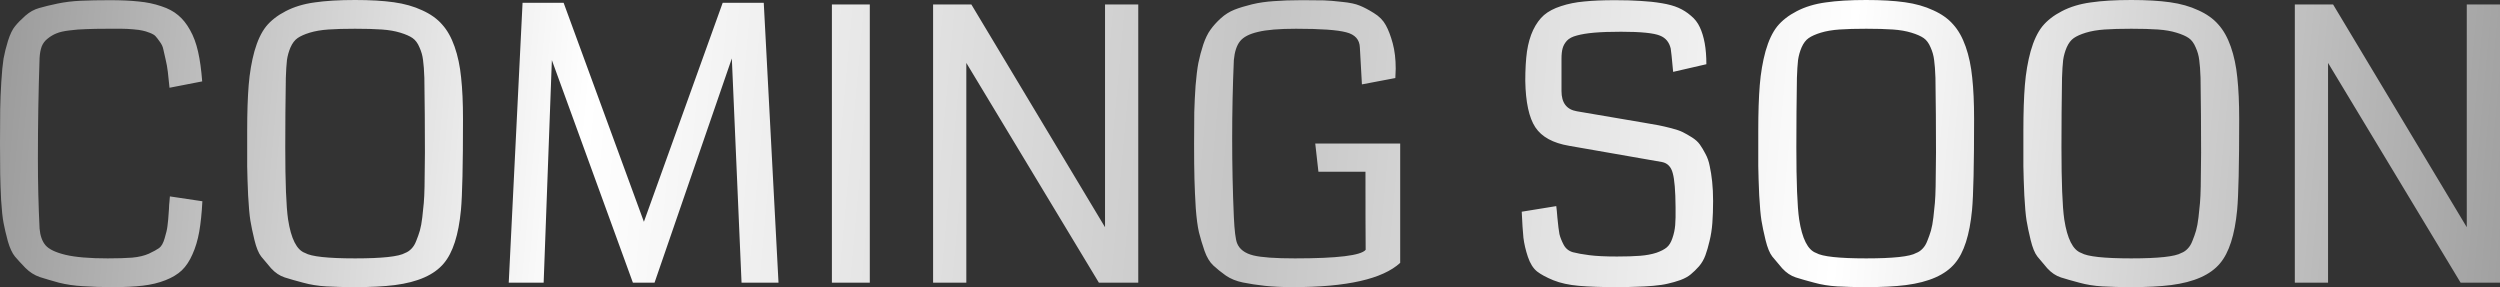 <?xml version="1.0" encoding="UTF-8"?> <svg xmlns="http://www.w3.org/2000/svg" width="3265" height="375" viewBox="0 0 3265 375" fill="none"><rect x="0" y="0" width="3265" height="375" fill="#333333" stroke="none"/> <path d="M221.877 256.499L264.302 262.838C263.489 278.443 262.107 291.771 260.157 302.825C258.206 313.715 255.28 323.468 251.379 332.083C247.641 340.698 243.008 347.688 237.481 353.052C231.955 358.253 224.803 362.561 216.025 365.974C207.41 369.388 197.657 371.745 186.767 373.045C176.039 374.345 163.035 374.996 147.755 374.996C133.126 374.996 120.041 374.589 108.5 373.776C96.96 373.126 86.394 371.582 76.804 369.144C67.376 366.543 59.086 364.105 51.934 361.829C44.944 359.391 38.686 355.409 33.16 349.882C27.796 344.355 23.244 339.398 19.506 335.009C15.93 330.62 12.841 323.956 10.241 315.016C7.802 305.913 5.933 297.948 4.633 291.121C3.332 284.294 2.276 274.379 1.463 261.375C0.813 248.371 0.407 236.993 0.244 227.24C0.081 217.488 0 203.996 0 186.766C0 168.561 0.081 153.932 0.244 142.878C0.407 131.825 0.894 119.797 1.707 106.793C2.52 93.789 3.495 83.711 4.633 76.559C5.933 69.407 7.884 61.605 10.485 53.153C13.248 44.538 16.336 38.198 19.75 34.135C23.163 29.908 27.633 25.357 33.16 20.48C38.686 15.604 44.701 12.272 51.203 10.484C57.867 8.533 65.913 6.583 75.341 4.632C84.769 2.682 94.846 1.463 105.574 0.975C116.465 0.487 129.063 0.243 143.367 0.243C158.158 0.243 170.756 0.812 181.159 1.95C191.562 2.925 201.315 4.957 210.417 8.046C219.52 10.972 226.997 14.954 232.849 19.993C238.7 24.869 243.821 31.29 248.209 39.255C252.761 47.219 256.256 56.647 258.694 67.538C261.132 78.266 262.92 91.189 264.058 106.305L221.389 114.595C220.576 106.305 219.845 99.397 219.195 93.871C218.545 88.344 217.569 82.899 216.269 77.534C215.131 72.171 214.156 67.863 213.343 64.612C212.693 61.199 211.23 57.948 208.954 54.859C206.679 51.608 204.809 49.17 203.347 47.545C202.046 45.919 199.527 44.375 195.788 42.912C192.049 41.449 188.88 40.474 186.279 39.986C183.841 39.336 179.696 38.767 173.844 38.279C168.155 37.792 163.197 37.548 158.971 37.548C154.745 37.548 148.568 37.548 140.441 37.548C129.063 37.548 119.716 37.711 112.401 38.036C105.249 38.198 98.016 38.767 90.701 39.742C83.549 40.555 77.86 41.855 73.634 43.644C69.57 45.269 65.751 47.545 62.174 50.47C58.598 53.234 55.998 56.728 54.372 60.955C52.909 65.018 52.015 69.976 51.69 75.828C50.227 118.74 49.496 162.547 49.496 207.247C49.496 238.456 50.227 268.934 51.69 298.68C52.503 307.945 55.104 315.178 59.492 320.38C64.044 325.581 72.74 329.726 85.581 332.815C98.585 335.903 116.953 337.447 140.685 337.447C153.363 337.447 164.01 337.122 172.625 336.472C181.24 335.659 188.473 333.952 194.325 331.352C200.177 328.588 204.647 326.15 207.735 324.037C210.824 321.761 213.262 317.454 215.05 311.115C217 304.775 218.22 299.492 218.707 295.266C219.357 290.877 220.008 283.482 220.658 273.079C220.82 270.803 220.902 269.015 220.902 267.715C221.064 266.414 221.227 264.707 221.389 262.594C221.552 260.319 221.714 258.287 221.877 256.499ZM463.747 374.996C449.605 374.996 437.008 374.67 425.955 374.02C415.064 373.37 404.986 371.745 395.721 369.144C386.456 366.706 378.491 364.43 371.826 362.317C365.325 360.204 359.392 356.221 354.028 350.37C348.826 344.355 344.519 339.235 341.105 335.009C337.692 330.62 334.766 323.468 332.328 313.553C329.889 303.475 328.101 294.941 326.964 287.952C325.826 280.8 324.85 269.828 324.038 255.036C323.387 240.244 322.981 227.565 322.819 217C322.819 206.434 322.819 191.155 322.819 171.162C322.819 147.105 323.469 127.111 324.769 111.182C326.07 95.252 328.589 80.46 332.328 66.806C336.229 53.153 341.268 42.424 347.444 34.622C353.784 26.82 362.317 20.155 373.046 14.629C383.936 8.94 396.534 5.12 410.838 3.169C425.304 1.056 442.941 -0 463.747 -0C483.415 -0 500.239 0.975 514.218 2.925C528.197 4.876 540.55 8.371 551.278 13.41C562.169 18.286 570.865 24.463 577.367 31.94C584.032 39.255 589.477 48.926 593.703 60.955C597.929 72.983 600.774 86.475 602.237 101.429C603.862 116.221 604.675 134.263 604.675 155.557C604.675 215.699 603.781 255.28 601.993 274.298C598.905 306.807 591.428 330.051 579.562 344.03C567.045 358.985 545.752 368.412 515.681 372.314C501.376 374.102 484.065 374.996 463.747 374.996ZM498.613 38.523C489.348 37.873 477.726 37.548 463.747 37.548C449.768 37.548 438.146 37.873 428.88 38.523C419.615 39.173 411.488 40.555 404.498 42.668C397.671 44.781 392.389 47.138 388.65 49.739C384.912 52.34 381.823 56.403 379.385 61.93C377.109 67.294 375.565 72.821 374.752 78.51C374.102 84.199 373.615 91.92 373.289 101.673C372.802 131.744 372.558 161.978 372.558 192.374C372.558 238.212 373.777 269.584 376.215 286.489C380.116 311.846 387.512 326.475 398.403 330.376C406.53 335.09 428.312 337.447 463.747 337.447C499.182 337.447 520.963 335.09 529.091 330.376C532.179 329.239 534.942 327.369 537.381 324.769C539.981 322.168 542.094 318.673 543.72 314.284C545.508 309.895 547.052 305.507 548.353 301.118C549.653 296.567 550.709 290.796 551.522 283.807C552.335 276.817 552.985 270.559 553.473 265.033C553.96 259.343 554.286 252.191 554.448 243.576C554.611 234.799 554.692 227.565 554.692 221.876C554.854 216.187 554.936 208.629 554.936 199.201C554.936 166.366 554.692 133.857 554.204 101.673C553.879 91.92 553.31 84.199 552.498 78.51C551.847 72.821 550.303 67.294 547.865 61.93C545.589 56.403 542.582 52.34 538.844 49.739C535.105 47.138 529.741 44.781 522.751 42.668C515.924 40.555 507.878 39.173 498.613 38.523ZM664.411 369.144L682.454 3.657H736.094L840.937 289.658L943.829 3.657H997.47L1016.73 369.144H968.455L955.777 76.315L854.835 369.144H826.552L720.734 78.51L710.006 369.144H664.411ZM1135.96 369.144H1086.46V5.851H1135.96V369.144ZM1486.57 369.144H1435.13L1262.02 82.167V369.144H1218.62V5.851H1268.6L1443.17 296.729V5.851H1486.57V369.144ZM1828.65 187.498V343.299C1805.57 364.43 1758.84 374.996 1688.46 374.996C1674.64 374.996 1662.45 374.427 1651.88 373.289C1641.48 372.151 1631.89 370.688 1623.11 368.9C1614.5 367.112 1607.1 364.105 1600.93 359.879C1594.75 355.49 1589.3 351.101 1584.59 346.712C1579.88 342.324 1576.06 335.984 1573.13 327.694C1570.2 319.242 1567.77 311.115 1565.82 303.312C1564.03 295.51 1562.65 285.026 1561.67 271.859C1560.86 258.693 1560.29 246.096 1559.96 234.067C1559.64 222.039 1559.48 206.597 1559.48 187.741C1559.48 171.649 1559.56 157.914 1559.72 146.536C1560.05 135.157 1560.61 123.535 1561.43 111.669C1562.4 99.803 1563.62 89.969 1565.08 82.167C1566.71 74.202 1568.82 66.237 1571.42 58.273C1574.19 50.145 1577.36 43.644 1580.93 38.767C1584.51 33.728 1588.98 28.77 1594.34 23.894C1599.71 19.018 1605.64 15.279 1612.14 12.678C1618.81 10.078 1626.53 7.721 1635.3 5.607C1644.08 3.494 1653.67 2.113 1664.08 1.463C1674.48 0.65 1686.26 0.243 1699.43 0.243C1700.24 0.243 1701.46 0.243 1703.09 0.243C1714.46 0.243 1723.08 0.325 1728.93 0.487C1734.78 0.65 1742.67 1.3 1752.58 2.438C1762.66 3.413 1770.38 5.039 1775.75 7.314C1781.11 9.427 1787.29 12.678 1794.28 17.067C1801.26 21.293 1806.47 26.576 1809.88 32.915C1813.29 39.092 1816.3 46.976 1818.9 56.566C1821.5 66.156 1822.8 77.209 1822.8 89.726C1822.8 92.651 1822.64 96.715 1822.31 101.917L1778.67 110.206L1775.99 62.174C1775.66 51.771 1769.73 45.106 1758.19 42.181C1746.65 39.092 1724.79 37.548 1692.6 37.548C1670.66 37.548 1654.08 38.93 1642.86 41.693C1631.65 44.294 1623.84 48.357 1619.46 53.884C1615.07 59.41 1612.39 67.619 1611.41 78.51C1609.95 111.832 1609.22 145.967 1609.22 180.914C1609.22 216.025 1609.95 250.159 1611.41 283.319C1612.22 300.874 1613.6 312.252 1615.55 317.454C1618.64 325.419 1625.71 330.783 1636.77 333.546C1647.17 336.147 1665.29 337.447 1691.14 337.447C1746.73 337.447 1777.53 333.709 1783.55 326.231C1783.38 309.489 1783.3 275.517 1783.3 224.314H1721.86L1717.72 187.498H1828.65ZM2237.3 262.594C2237.3 273.16 2236.97 282.75 2236.32 291.365C2235.67 299.818 2234.45 307.62 2232.66 314.772C2231.04 321.761 2229.25 327.938 2227.3 333.302C2225.35 338.666 2222.59 343.461 2219.01 347.688C2215.43 351.751 2211.86 355.246 2208.28 358.172C2204.87 361.098 2200.32 363.617 2194.63 365.73C2189.1 367.681 2183.74 369.225 2178.54 370.363C2173.34 371.663 2166.83 372.639 2159.03 373.289C2151.23 373.939 2143.75 374.345 2136.6 374.508C2129.61 374.833 2121 374.996 2110.75 374.996C2091.41 374.996 2075.16 374.427 2061.99 373.289C2048.99 372.151 2037.85 369.713 2028.59 365.974C2019.48 362.236 2012.41 358.416 2007.37 354.515C2002.34 350.451 1998.35 344.112 1995.43 335.497C1992.5 326.719 1990.55 318.348 1989.58 310.383C1988.76 302.418 1988.03 291.121 1987.38 276.492L2032.49 269.177C2032.98 272.753 2033.46 277.792 2033.95 284.294C2034.93 294.372 2035.82 301.524 2036.63 305.751C2037.61 309.814 2039.4 314.366 2042 319.404C2044.6 324.443 2048.66 327.776 2054.19 329.401C2059.71 330.864 2066.95 332.164 2075.89 333.302C2084.83 334.44 2096.78 335.009 2111.73 335.009C2124.08 335.009 2134.24 334.684 2142.21 334.034C2150.17 333.384 2157.16 332.083 2163.18 330.133C2169.19 328.019 2173.74 325.663 2176.83 323.062C2179.92 320.461 2182.36 316.479 2184.14 311.115C2186.1 305.588 2187.31 299.899 2187.8 294.047C2188.29 288.195 2188.45 280.393 2188.29 270.64C2188.13 249.184 2186.91 234.392 2184.63 226.265C2182.52 217.975 2177.89 213.099 2170.73 211.636L2049.31 190.423C2028.18 186.847 2013.47 178.801 2005.18 166.285C1996.89 153.769 1992.5 133.532 1992.01 105.574C1992.01 90.62 1992.75 77.86 1994.21 67.294C1995.83 56.566 1998.52 47.219 2002.25 39.255C2006.16 31.127 2010.87 24.625 2016.4 19.749C2022.09 14.873 2029.48 10.972 2038.58 8.046C2047.85 4.957 2057.93 2.925 2068.82 1.95C2079.87 0.812 2093.36 0.243 2109.29 0.243C2122.3 0.243 2133.43 0.569 2142.7 1.219C2152.12 1.706 2161.23 2.682 2170 4.145C2178.94 5.607 2186.34 7.639 2192.19 10.24C2198.04 12.841 2203.41 16.254 2208.28 20.48C2213.32 24.544 2217.22 29.583 2219.99 35.597C2222.75 41.449 2224.86 48.357 2226.33 56.322C2227.79 64.287 2228.52 73.471 2228.52 83.874L2185.12 93.871C2183.49 75.99 2182.44 65.831 2181.95 63.393C2180 55.103 2175.37 49.495 2168.05 46.569C2159.93 43.156 2142.94 41.449 2117.09 41.449C2102.95 41.449 2091.25 41.855 2081.98 42.668C2072.88 43.481 2065.4 44.7 2059.55 46.325C2053.7 47.788 2049.31 50.064 2046.39 53.153C2043.62 56.241 2041.75 59.573 2040.78 63.149C2039.8 66.563 2039.32 71.114 2039.32 76.803V118.984C2039.32 134.263 2045.98 143.041 2059.31 145.317L2146.6 160.19C2154.72 161.49 2161.23 162.628 2166.1 163.603C2170.98 164.578 2176.59 165.879 2182.93 167.504C2189.26 169.13 2194.22 170.837 2197.8 172.625C2201.37 174.413 2205.36 176.688 2209.75 179.452C2214.13 182.215 2217.55 185.303 2219.99 188.717C2222.42 192.13 2224.86 196.194 2227.3 200.908C2229.9 205.622 2231.77 210.986 2232.91 217C2234.21 222.852 2235.27 229.597 2236.08 237.237C2236.89 244.714 2237.3 253.167 2237.3 262.594ZM2437.23 374.996C2423.09 374.996 2410.49 374.67 2399.44 374.02C2388.55 373.37 2378.47 371.745 2369.2 369.144C2359.94 366.706 2351.97 364.43 2345.31 362.317C2338.81 360.204 2332.87 356.221 2327.51 350.37C2322.31 344.355 2318 339.235 2314.59 335.009C2311.17 330.62 2308.25 323.468 2305.81 313.553C2303.37 303.475 2301.58 294.941 2300.45 287.952C2299.31 280.8 2298.33 269.828 2297.52 255.036C2296.87 240.244 2296.46 227.565 2296.3 217C2296.3 206.434 2296.3 191.155 2296.3 171.162C2296.3 147.105 2296.95 127.111 2298.25 111.182C2299.55 95.252 2302.07 80.46 2305.81 66.806C2309.71 53.153 2314.75 42.424 2320.93 34.622C2327.27 26.82 2335.8 20.155 2346.53 14.629C2357.42 8.94 2370.02 5.12 2384.32 3.169C2398.79 1.056 2416.42 -0 2437.23 -0C2456.9 -0 2473.72 0.975 2487.7 2.925C2501.68 4.876 2514.03 8.371 2524.76 13.41C2535.65 18.286 2544.35 24.463 2550.85 31.94C2557.51 39.255 2562.96 48.926 2567.19 60.955C2571.41 72.983 2574.26 86.475 2575.72 101.429C2577.35 116.221 2578.16 134.263 2578.16 155.557C2578.16 215.699 2577.26 255.28 2575.48 274.298C2572.39 306.807 2564.91 330.051 2553.04 344.03C2540.53 358.985 2519.24 368.412 2489.16 372.314C2474.86 374.102 2457.55 374.996 2437.23 374.996ZM2472.1 38.523C2462.83 37.873 2451.21 37.548 2437.23 37.548C2423.25 37.548 2411.63 37.873 2402.36 38.523C2393.1 39.173 2384.97 40.555 2377.98 42.668C2371.15 44.781 2365.87 47.138 2362.13 49.739C2358.39 52.34 2355.31 56.403 2352.87 61.93C2350.59 67.294 2349.05 72.821 2348.24 78.51C2347.59 84.199 2347.1 91.92 2346.77 101.673C2346.29 131.744 2346.04 161.978 2346.04 192.374C2346.04 238.212 2347.26 269.584 2349.7 286.489C2353.6 311.846 2361 326.475 2371.89 330.376C2380.01 335.09 2401.79 337.447 2437.23 337.447C2472.67 337.447 2494.45 335.09 2502.57 330.376C2505.66 329.239 2508.43 327.369 2510.86 324.769C2513.46 322.168 2515.58 318.673 2517.2 314.284C2518.99 309.895 2520.54 305.507 2521.84 301.118C2523.14 296.567 2524.19 290.796 2525.01 283.807C2525.82 276.817 2526.47 270.559 2526.96 265.033C2527.44 259.343 2527.77 252.191 2527.93 243.576C2528.09 234.799 2528.18 227.565 2528.18 221.876C2528.34 216.187 2528.42 208.629 2528.42 199.201C2528.42 166.366 2528.18 133.857 2527.69 101.673C2527.36 91.92 2526.79 84.199 2525.98 78.51C2525.33 72.821 2523.79 67.294 2521.35 61.93C2519.07 56.403 2516.07 52.34 2512.33 49.739C2508.59 47.138 2503.22 44.781 2496.23 42.668C2489.41 40.555 2481.36 39.173 2472.1 38.523ZM2783.46 374.996C2769.31 374.996 2756.72 374.67 2745.66 374.02C2734.77 373.37 2724.69 371.745 2715.43 369.144C2706.16 366.706 2698.2 364.43 2691.53 362.317C2685.03 360.204 2679.1 356.221 2673.74 350.37C2668.53 344.355 2664.23 339.235 2660.81 335.009C2657.4 330.62 2654.47 323.468 2652.04 313.553C2649.6 303.475 2647.81 294.941 2646.67 287.952C2645.53 280.8 2644.56 269.828 2643.75 255.036C2643.1 240.244 2642.69 227.565 2642.53 217C2642.53 206.434 2642.53 191.155 2642.53 171.162C2642.53 147.105 2643.18 127.111 2644.48 111.182C2645.78 95.252 2648.3 80.46 2652.04 66.806C2655.94 53.153 2660.98 42.424 2667.15 34.622C2673.49 26.82 2682.03 20.155 2692.75 14.629C2703.64 8.94 2716.24 5.12 2730.55 3.169C2745.01 1.056 2762.65 -0 2783.46 -0C2803.12 -0 2819.95 0.975 2833.93 2.925C2847.91 4.876 2860.26 8.371 2870.99 13.41C2881.88 18.286 2890.57 24.463 2897.08 31.94C2903.74 39.255 2909.19 48.926 2913.41 60.955C2917.64 72.983 2920.48 86.475 2921.95 101.429C2923.57 116.221 2924.38 134.263 2924.38 155.557C2924.38 215.699 2923.49 255.28 2921.7 274.298C2918.61 306.807 2911.14 330.051 2899.27 344.03C2886.75 358.985 2865.46 368.412 2835.39 372.314C2821.08 374.102 2803.77 374.996 2783.46 374.996ZM2818.32 38.523C2809.06 37.873 2797.43 37.548 2783.46 37.548C2769.48 37.548 2757.85 37.873 2748.59 38.523C2739.32 39.173 2731.2 40.555 2724.21 42.668C2717.38 44.781 2712.1 47.138 2708.36 49.739C2704.62 52.34 2701.53 56.403 2699.09 61.93C2696.82 67.294 2695.27 72.821 2694.46 78.51C2693.81 84.199 2693.32 91.92 2693 101.673C2692.51 131.744 2692.27 161.978 2692.27 192.374C2692.27 238.212 2693.49 269.584 2695.92 286.489C2699.82 311.846 2707.22 326.475 2718.11 330.376C2726.24 335.09 2748.02 337.447 2783.46 337.447C2818.89 337.447 2840.67 335.09 2848.8 330.376C2851.89 329.239 2854.65 327.369 2857.09 324.769C2859.69 322.168 2861.8 318.673 2863.43 314.284C2865.22 309.895 2866.76 305.507 2868.06 301.118C2869.36 296.567 2870.42 290.796 2871.23 283.807C2872.04 276.817 2872.69 270.559 2873.18 265.033C2873.67 259.343 2873.99 252.191 2874.16 243.576C2874.32 234.799 2874.4 227.565 2874.4 221.876C2874.56 216.187 2874.64 208.629 2874.64 199.201C2874.64 166.366 2874.4 133.857 2873.91 101.673C2873.59 91.92 2873.02 84.199 2872.21 78.51C2871.56 72.821 2870.01 67.294 2867.57 61.93C2865.3 56.403 2862.29 52.34 2858.55 49.739C2854.81 47.138 2849.45 44.781 2842.46 42.668C2835.63 40.555 2827.59 39.173 2818.32 38.523ZM3265 369.144H3213.55L3040.44 82.167V369.144H2997.04V5.851H3047.03L3221.6 296.729V5.851H3265V369.144Z" fill="url(#paint0_linear_13_393)"></path> <defs> <linearGradient id="paint0_linear_13_393" x1="13.829" y1="69.057" x2="3308.78" y2="369.144" gradientUnits="userSpaceOnUse"> <stop stop-color="#9D9D9D"></stop> <stop offset="0.229" stop-color="white"></stop> <stop offset="0.492" stop-color="#C4C4C4"></stop> <stop offset="0.724" stop-color="white"></stop> <stop offset="1" stop-color="#9C9C9C"></stop> </linearGradient> </defs> </svg> 